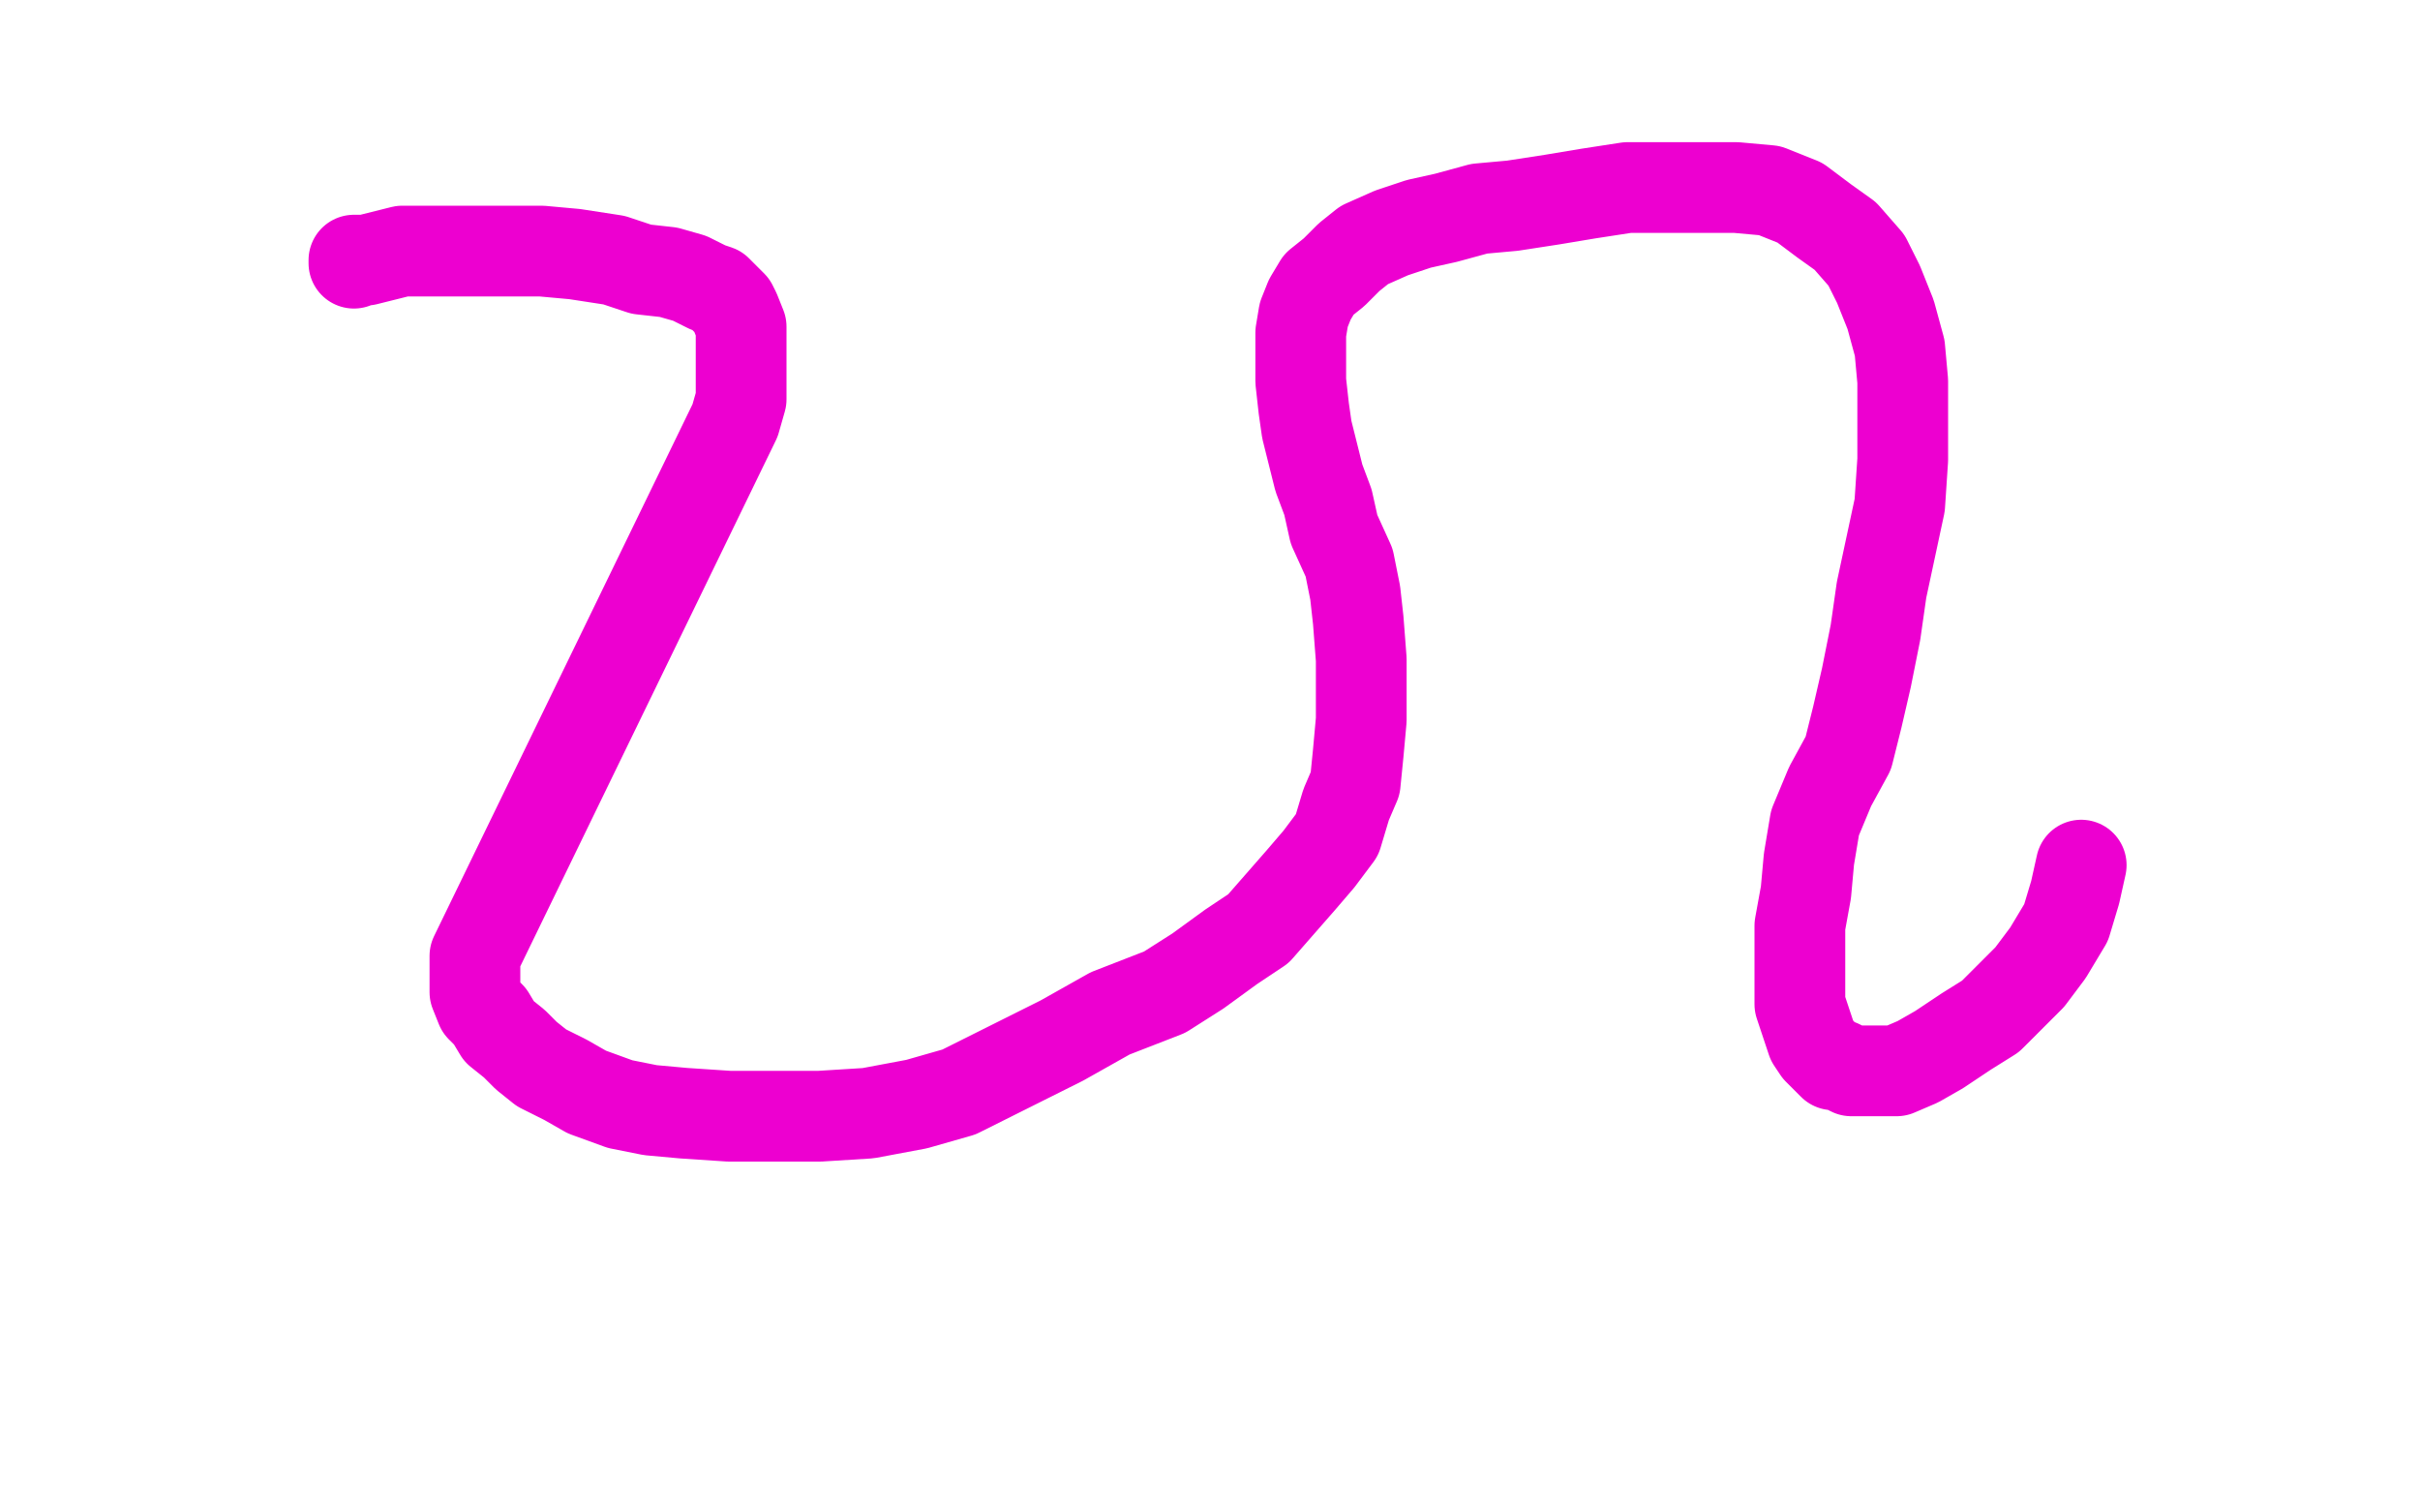 <?xml version="1.0" standalone="no"?>
<!DOCTYPE svg PUBLIC "-//W3C//DTD SVG 1.1//EN"
"http://www.w3.org/Graphics/SVG/1.1/DTD/svg11.dtd">

<svg width="800" height="500" version="1.1" xmlns="http://www.w3.org/2000/svg" xmlns:xlink="http://www.w3.org/1999/xlink" style="stroke-antialiasing: false"><desc>This SVG has been created on https://colorillo.com/</desc><rect x='0' y='0' width='800' height='500' style='fill: rgb(255,255,255); stroke-width:0' /><polyline points="117,87 117,86 117,86 118,86 118,86 119,86 119,86 121,86 121,86 133,83 140,83 148,83 159,83 168,83 179,83 190,84 203,86 212,89 221,90 228,92 234,95 237,96 240,99 242,101 243,103 245,108 245,111 245,115 245,121 245,126 245,132 243,139 157,316 157,322 157,328 159,333 162,336 165,341 170,345 174,349 179,353 187,357 194,361 205,365 215,367 226,368 241,369 255,369 271,369 287,368 303,365 317,361 335,352 351,344 367,335 385,328 396,321 407,313 416,307 423,299 430,291 436,284 442,276 445,266 448,259 449,249 450,238 450,229 450,218 449,205 448,196 446,186 441,175 439,166 436,158 434,150 432,142 431,135 430,126 430,121 430,115 430,110 431,104 433,99 436,94 441,90 446,85 451,81 460,77 469,74 478,72 489,69 500,68 513,66 525,64 538,62 550,62 563,62 574,62 585,63 595,67 603,73 610,78 617,86 621,94 625,104 628,115 629,126 629,140 629,152 628,167 625,181 622,195 620,209 617,224 614,237 611,249 605,260 600,272 598,284 597,295 595,306 595,316 595,324 595,332 597,338 599,344 601,347 604,350 606,352 608,352 612,354 614,354 617,354 621,354 627,354 634,351 641,347 650,341 658,336 665,329 671,323 677,315 683,305 686,295 688,286" style="fill: none; stroke: #ed00d0; stroke-width: 30; stroke-linejoin: round; stroke-linecap: round; stroke-antialiasing: false; stroke-antialias: 0; opacity: 1.0"/>
</svg>
